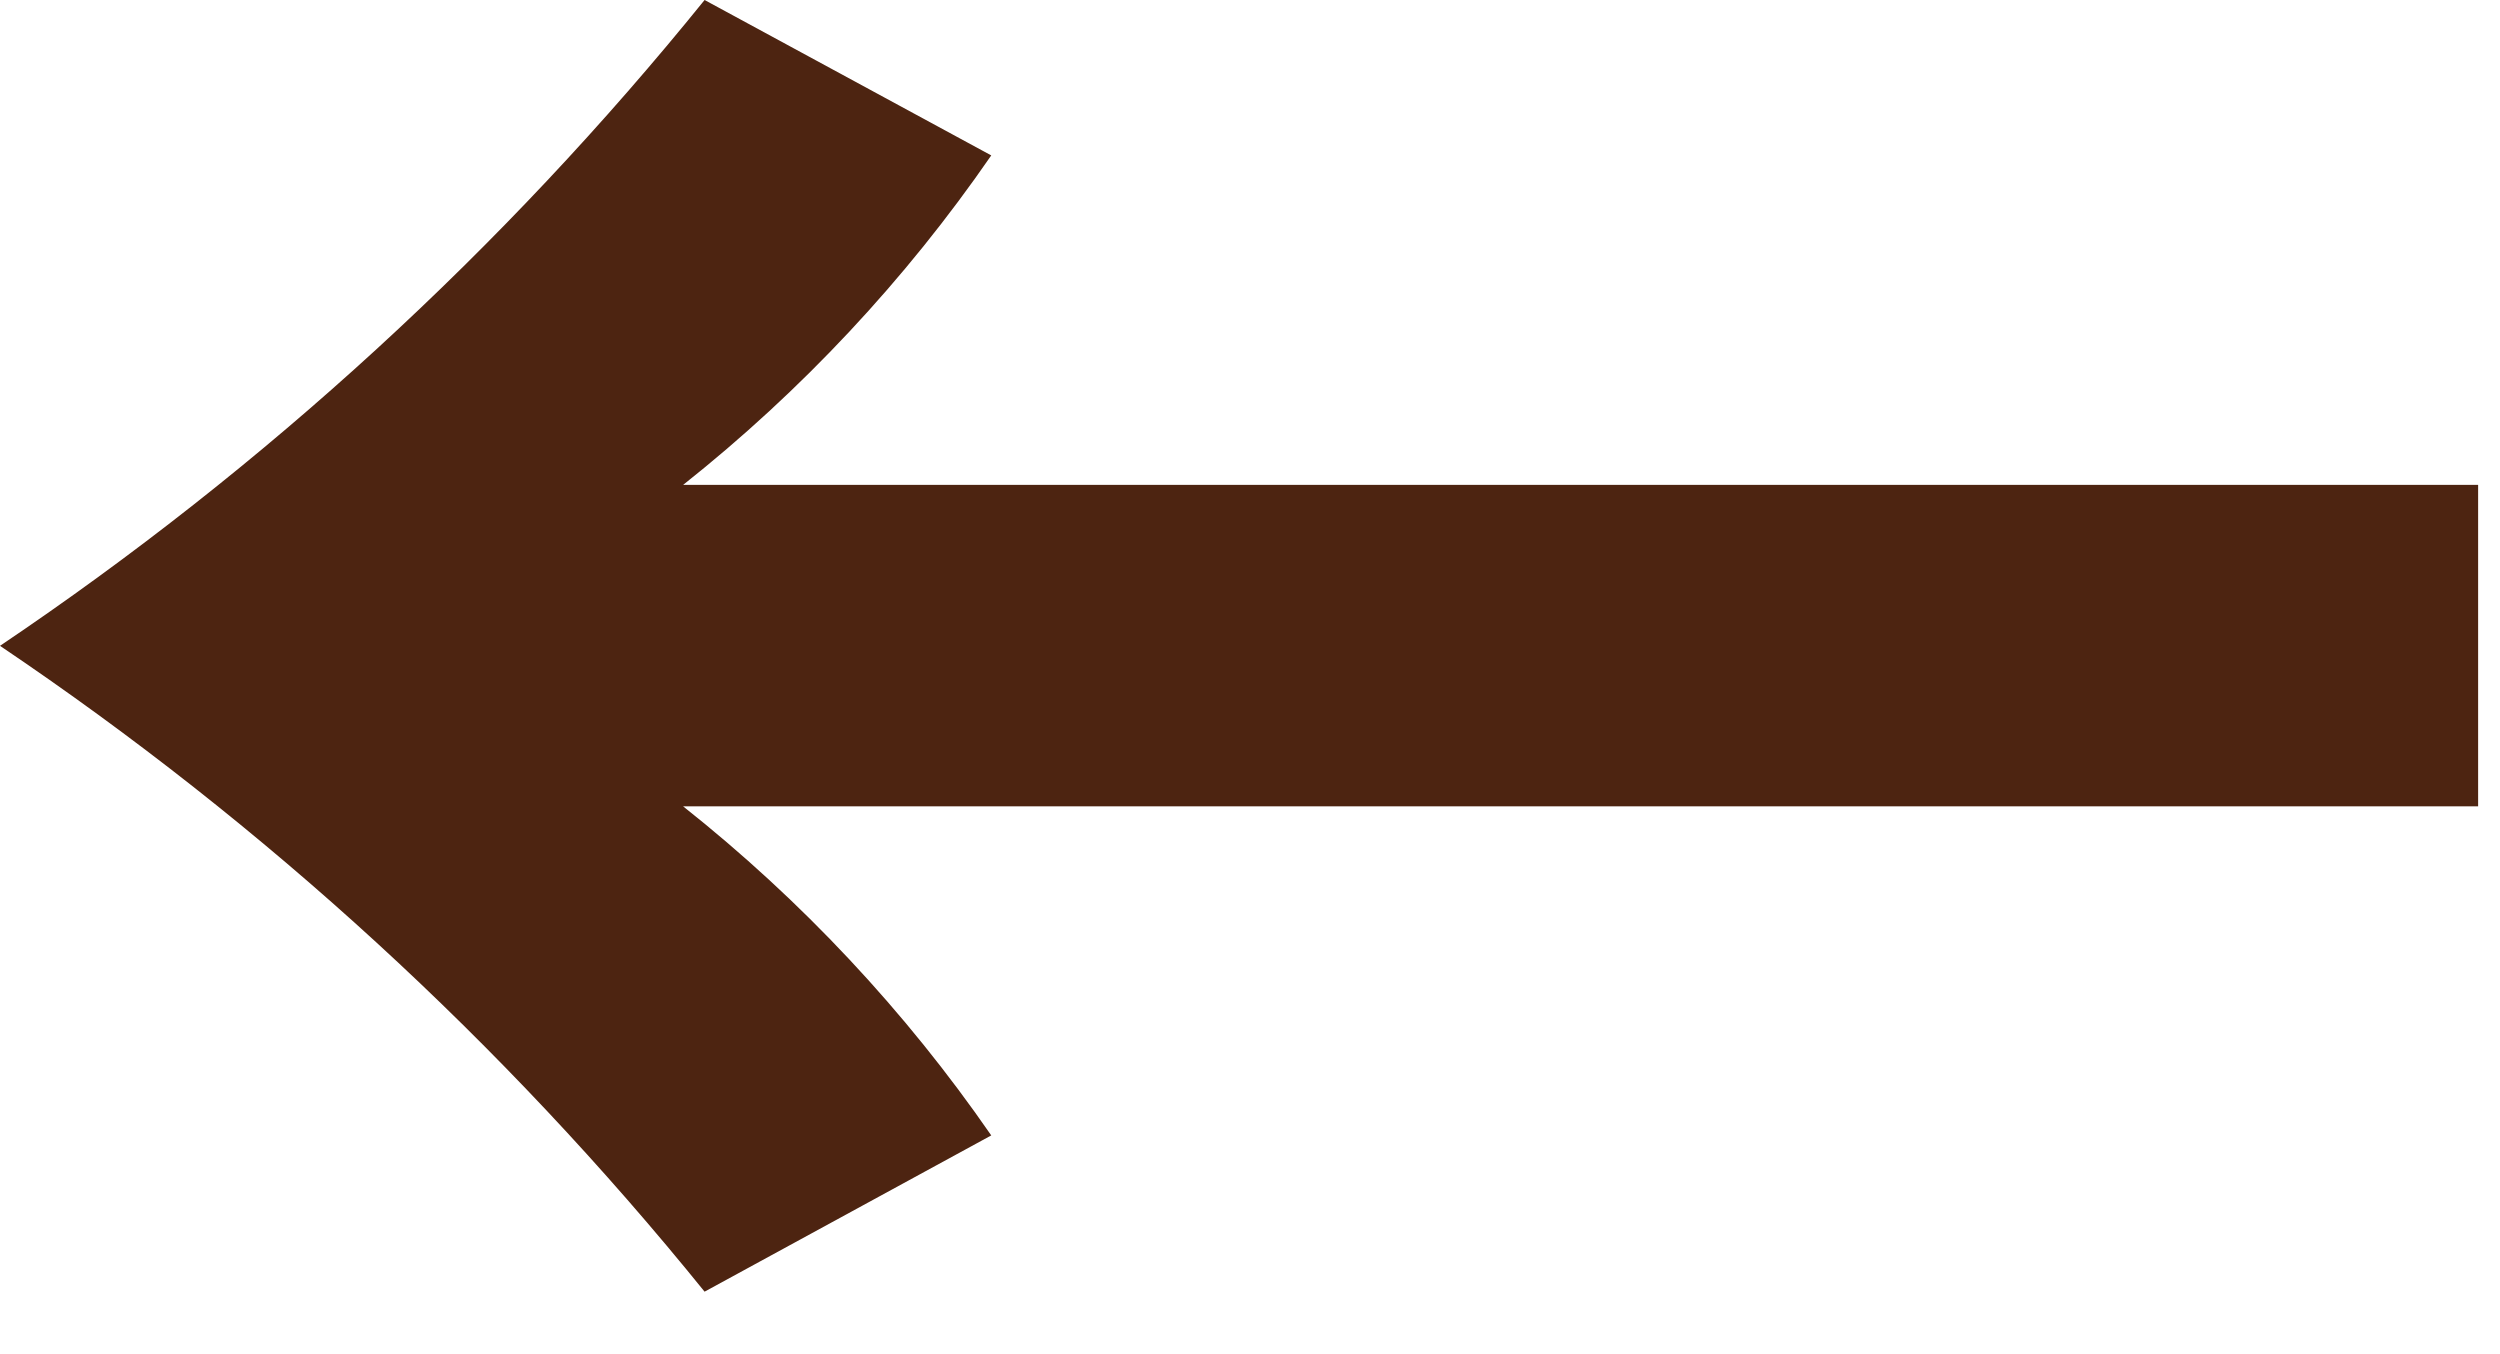 <svg width="24" height="13" viewBox="0 0 24 13" fill="none" xmlns="http://www.w3.org/2000/svg">
    <g clip-path="url(#clip0_617_24)">
    <path d="M9.516 10.9L6.764 12.4C4.83 10.008 2.551 7.919 0 6.2C2.551 4.482 4.831 2.392 6.764 0L9.516 1.492C8.692 2.687 7.695 3.753 6.558 4.655H23.79V7.741H6.558C7.695 8.642 8.692 9.707 9.516 10.9Z" fill="#4D2411"/>
    </g>
    <defs>
    <clipPath id="clip0_617_24">
    <rect width="23.79" height="12.396" fill="white"/>
    </clipPath>
    </defs>
    </svg>
    